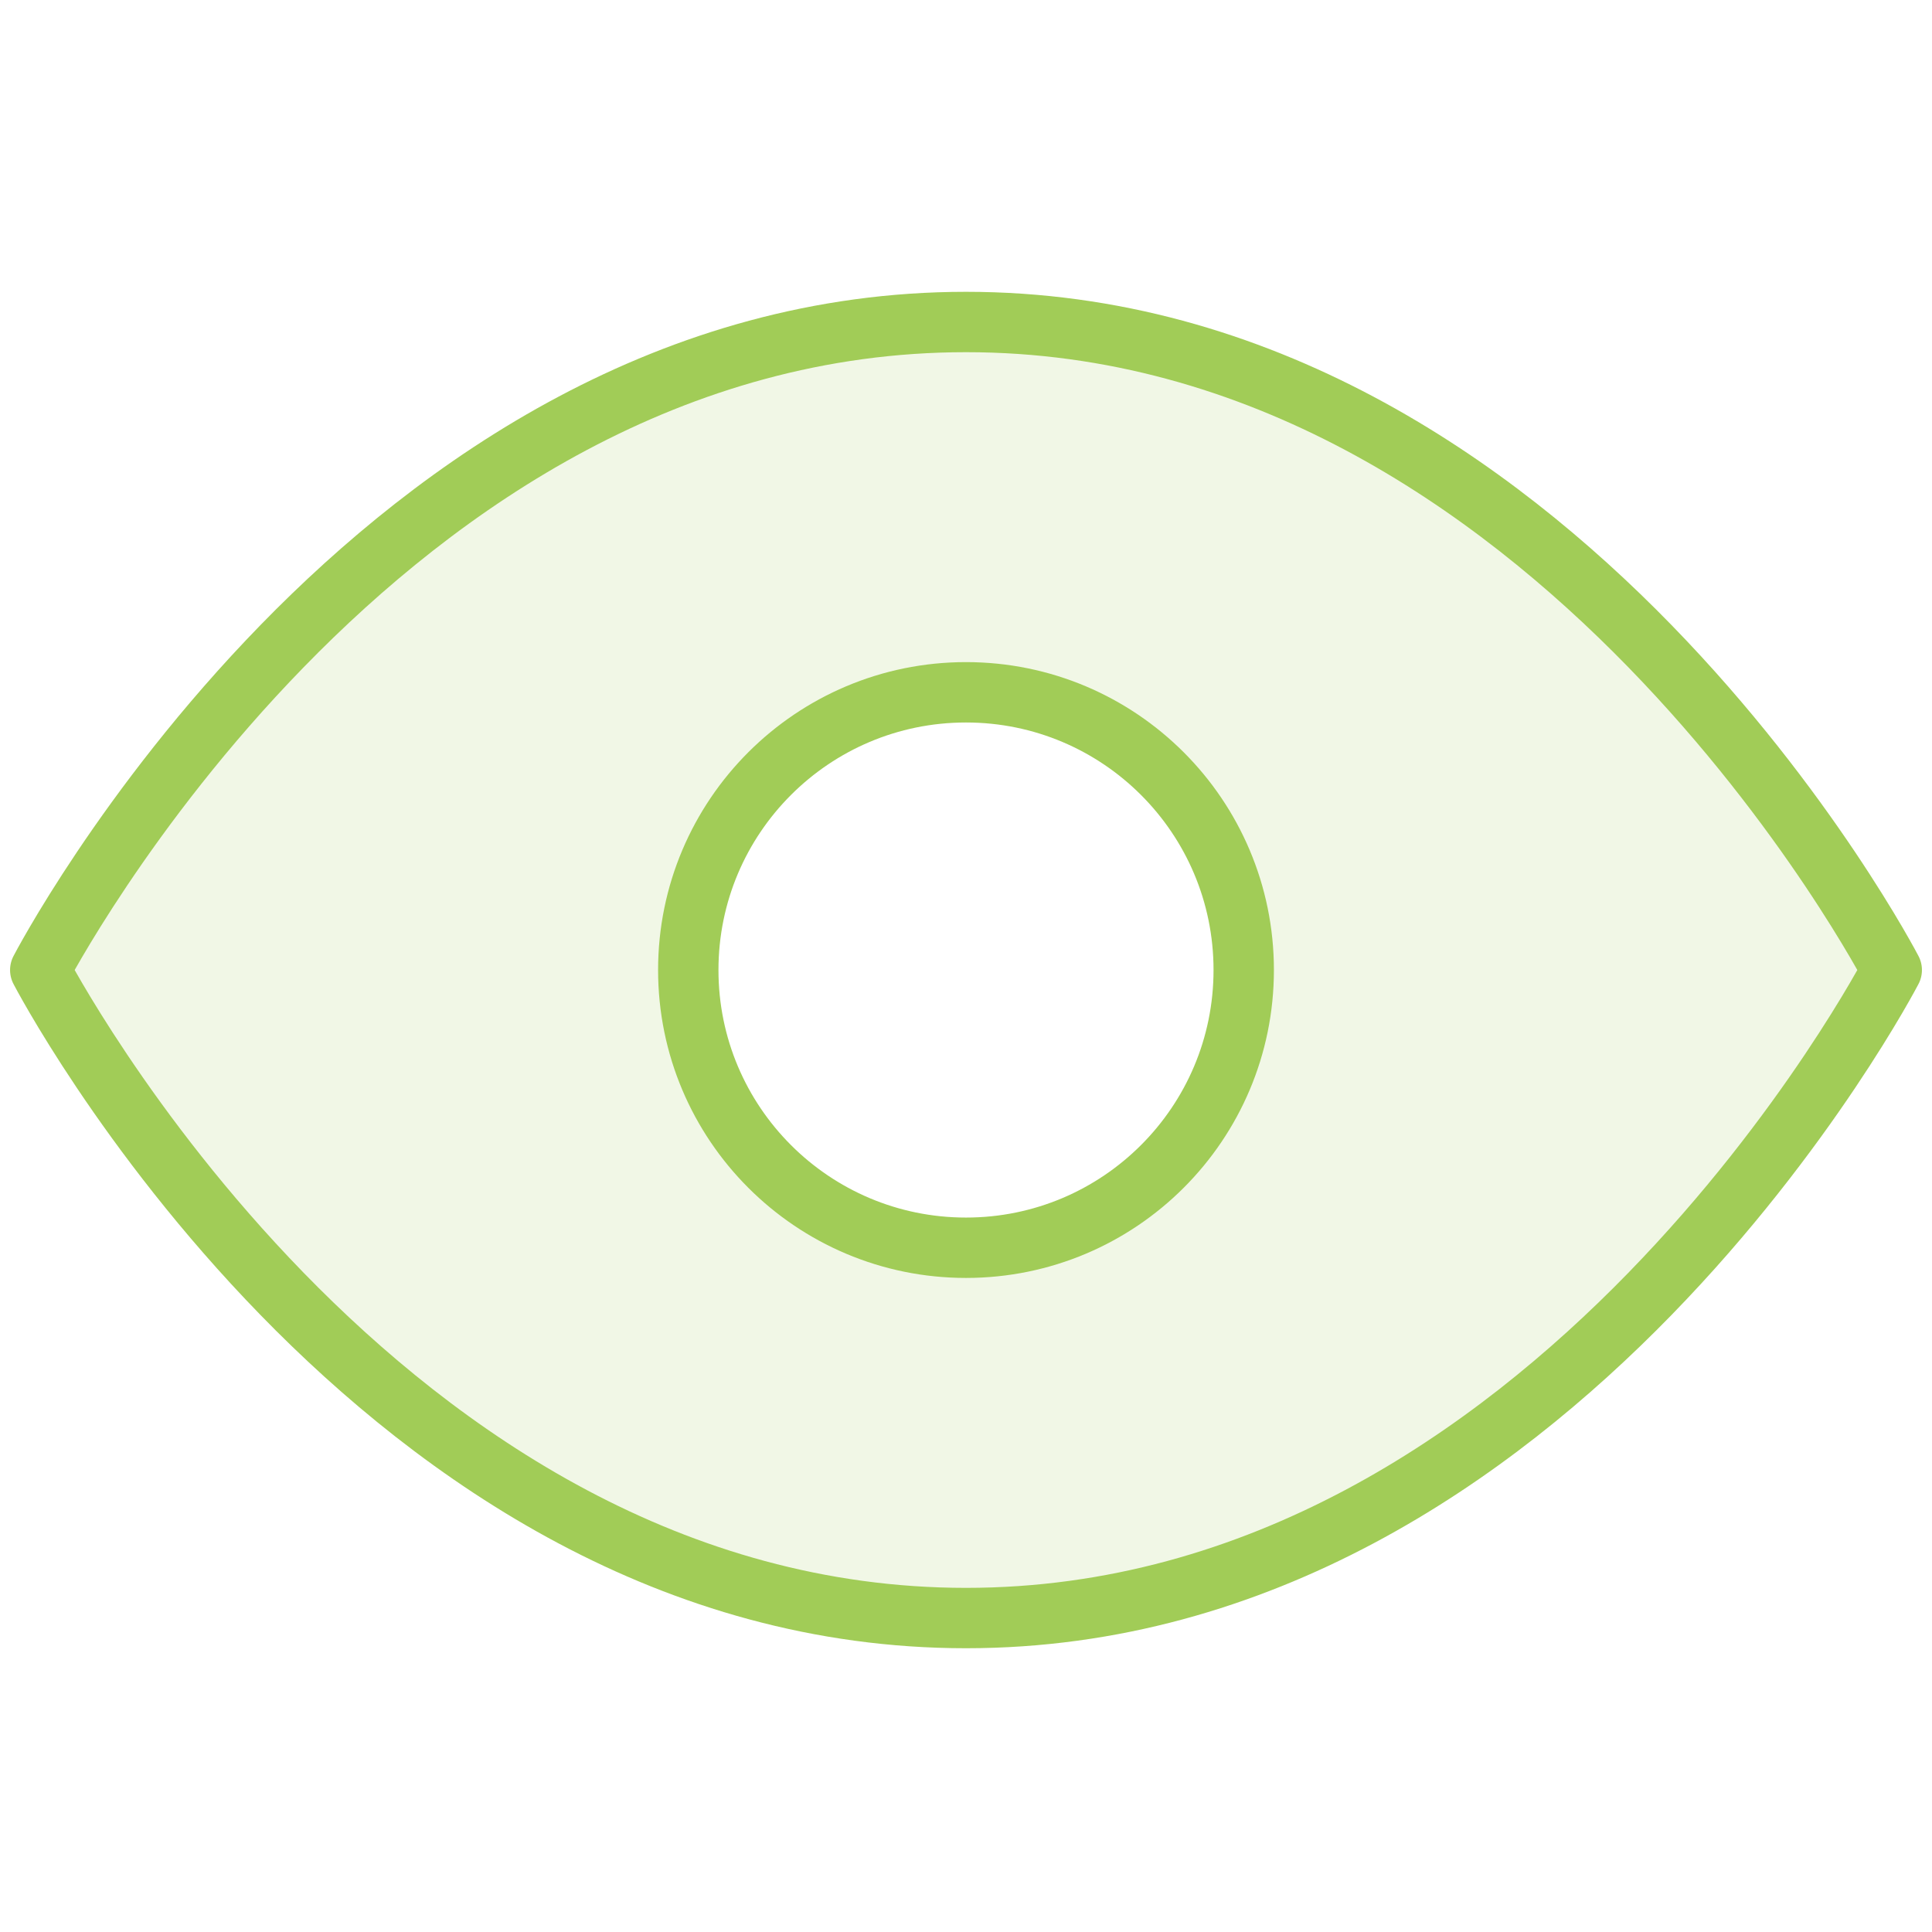 <svg width="48" height="48" viewBox="0 0 48 48" fill="none" xmlns="http://www.w3.org/2000/svg">
<path opacity="0.15" fill-rule="evenodd" clip-rule="evenodd" d="M24 8C9.364 8 1 24.1 1 24.1C1 24.1 9.364 40.2 24 40.2C38.636 40.2 47 24.1 47 24.1C47 24.1 38.636 8 24 8ZM30.9 24.1C30.9 27.911 27.811 31 24 31C20.189 31 17.1 27.911 17.1 24.1C17.1 20.289 20.189 17.2 24 17.2C27.811 17.2 30.9 20.289 30.9 24.1Z" fill="#A1CC57"/>
<path d="M24 8C9.364 8 1 24.1 1 24.1C1 24.1 9.364 40.2 24 40.2C38.636 40.2 47 24.1 47 24.1C47 24.1 38.636 8 24 8Z" stroke="#A1CC57" stroke-width="1.5" stroke-linecap="round" stroke-linejoin="round"/>
<path d="M24 31C27.811 31 30.9 27.911 30.9 24.1C30.9 20.289 27.811 17.2 24 17.2C20.189 17.2 17.1 20.289 17.1 24.1C17.1 27.911 20.189 31 24 31Z" stroke="#A1CC57" stroke-width="1.5" stroke-linecap="round" stroke-linejoin="round"/>
</svg>
